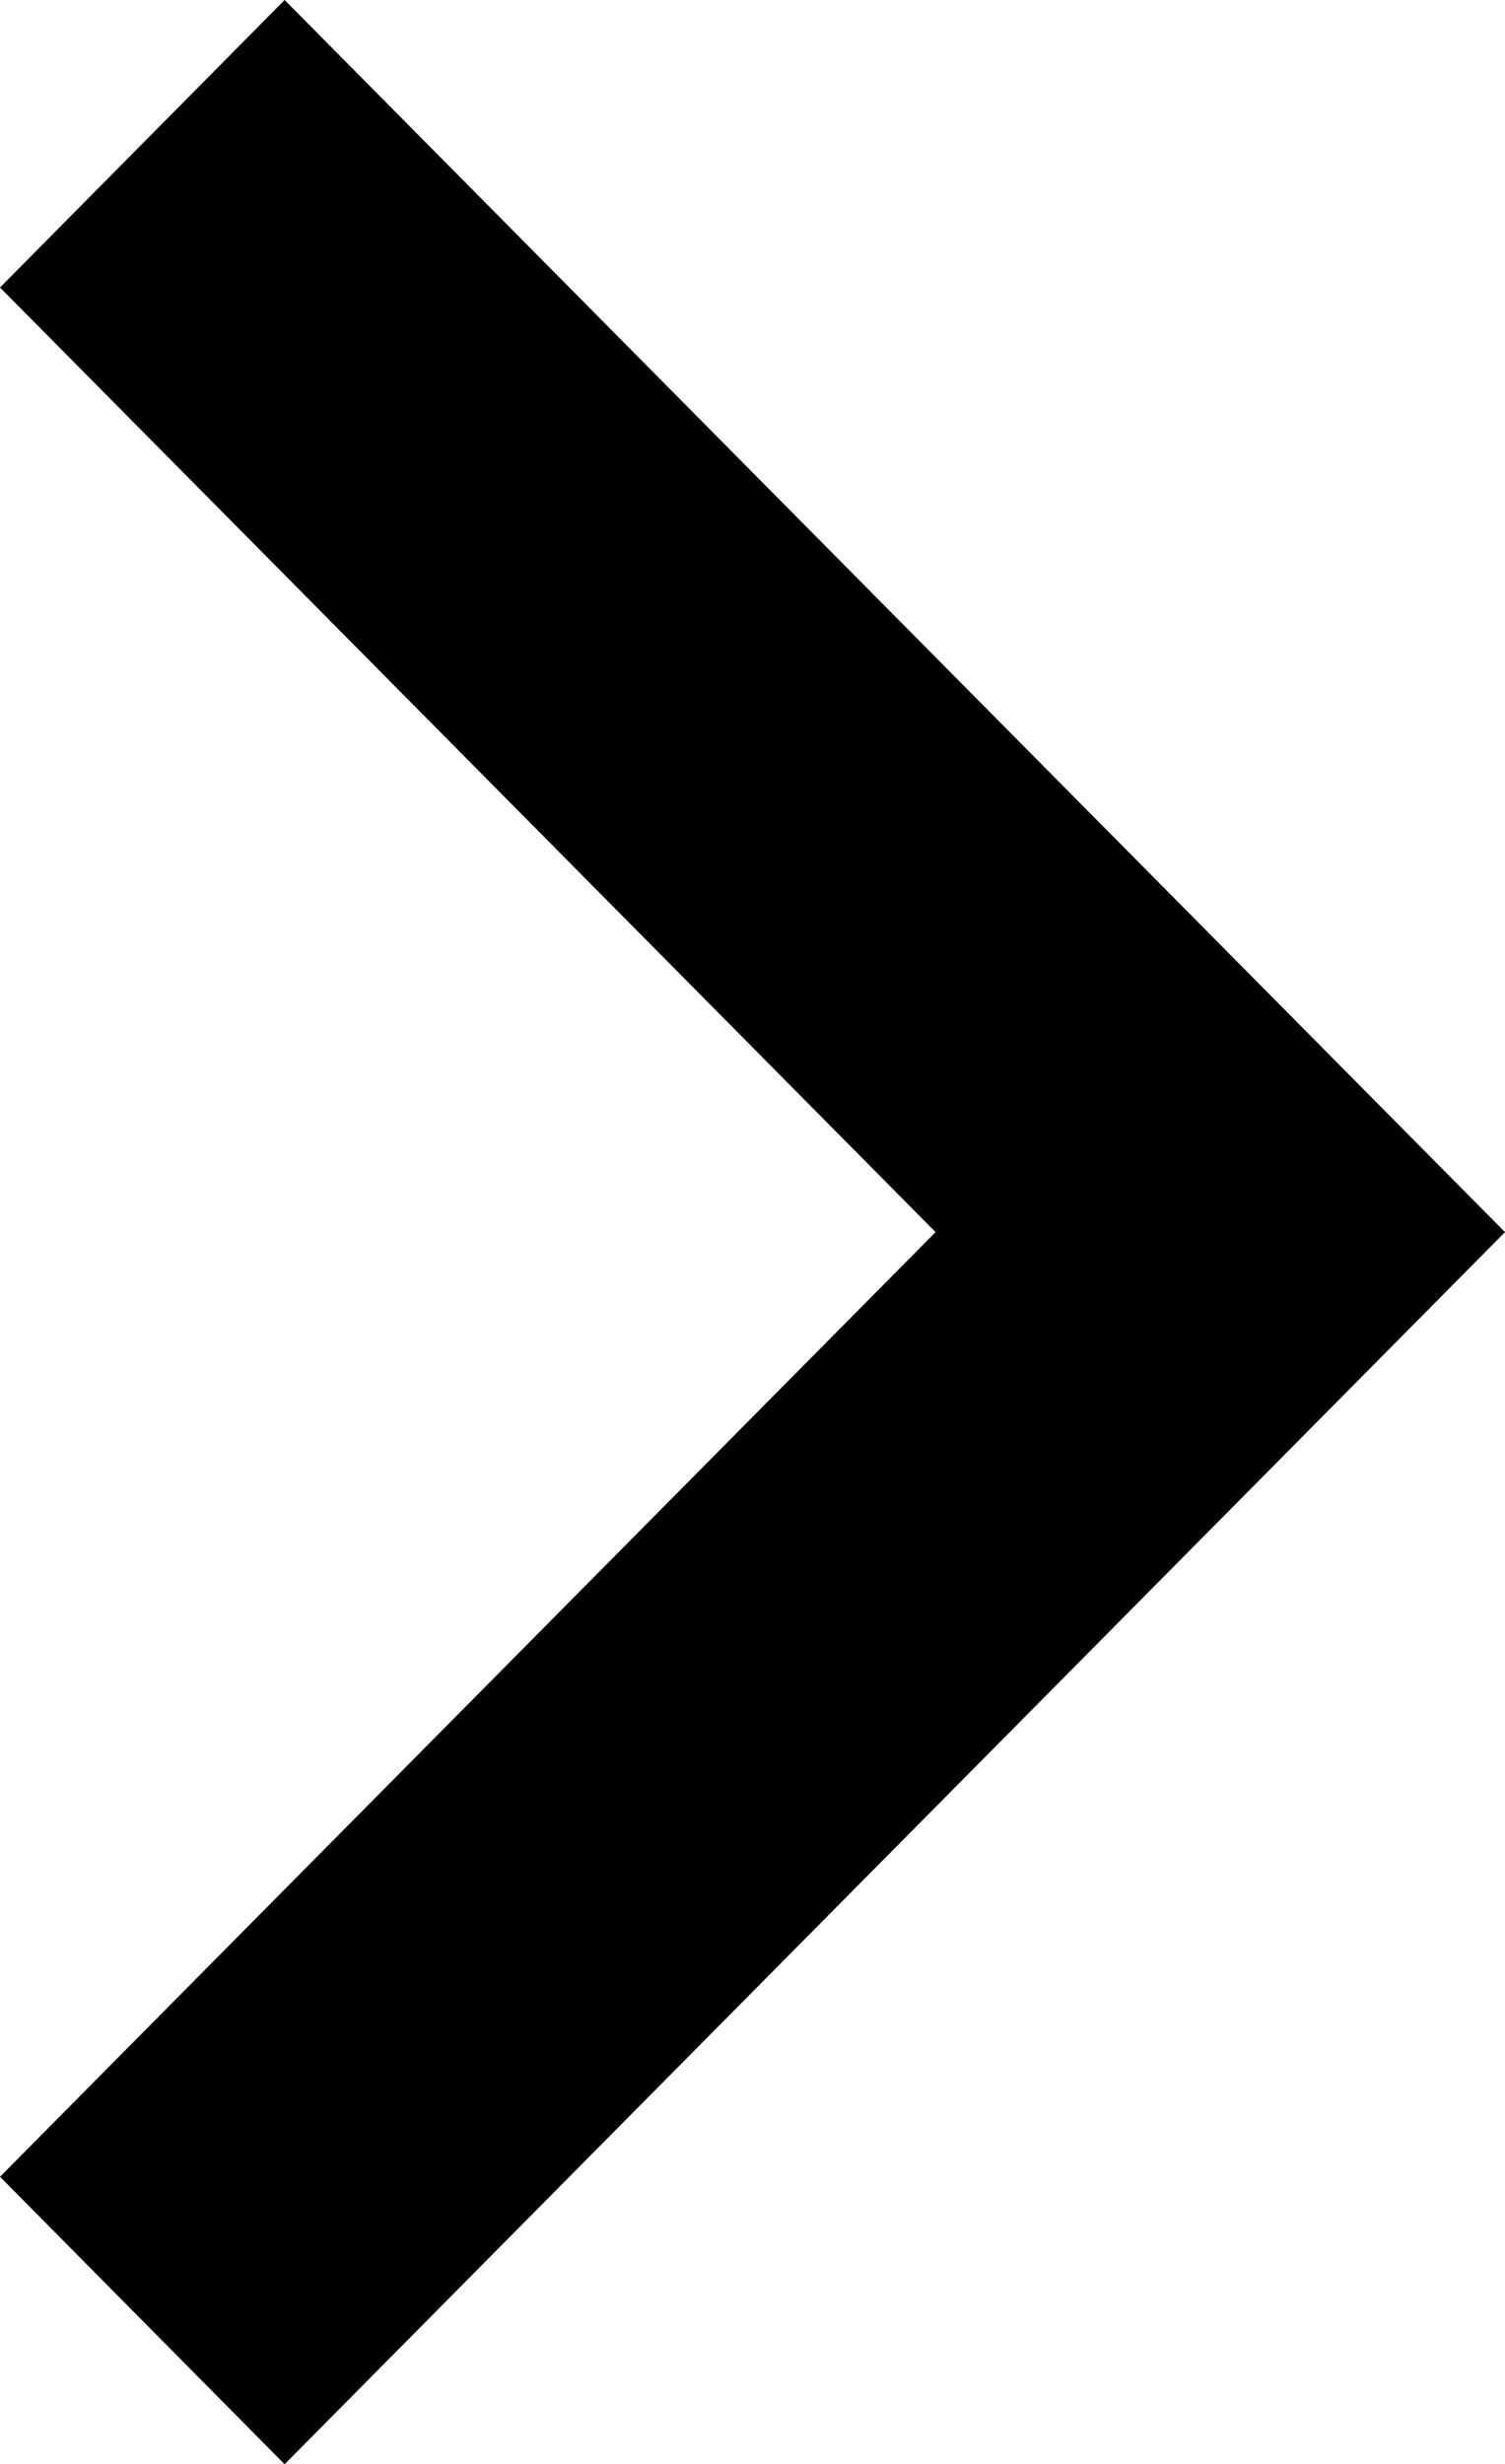 <?xml version="1.0" encoding="utf-8"?>
<!-- Generator: Adobe Illustrator 16.0.0, SVG Export Plug-In . SVG Version: 6.00 Build 0)  -->
<!DOCTYPE svg PUBLIC "-//W3C//DTD SVG 1.1//EN" "http://www.w3.org/Graphics/SVG/1.1/DTD/svg11.dtd">
<svg version="1.1" id="Layer_1" xmlns="http://www.w3.org/2000/svg" xmlns:xlink="http://www.w3.org/1999/xlink" x="0px" y="0px"
	 width="7.699px" height="12.6px" viewBox="0 0 7.699 12.6" enable-background="new 0 0 7.699 12.6" xml:space="preserve">
<path d="M7.699,6.3L1.456,0L0,1.47L4.786,6.3L0,11.13l1.456,1.47L7.699,6.3z"/>
</svg>
